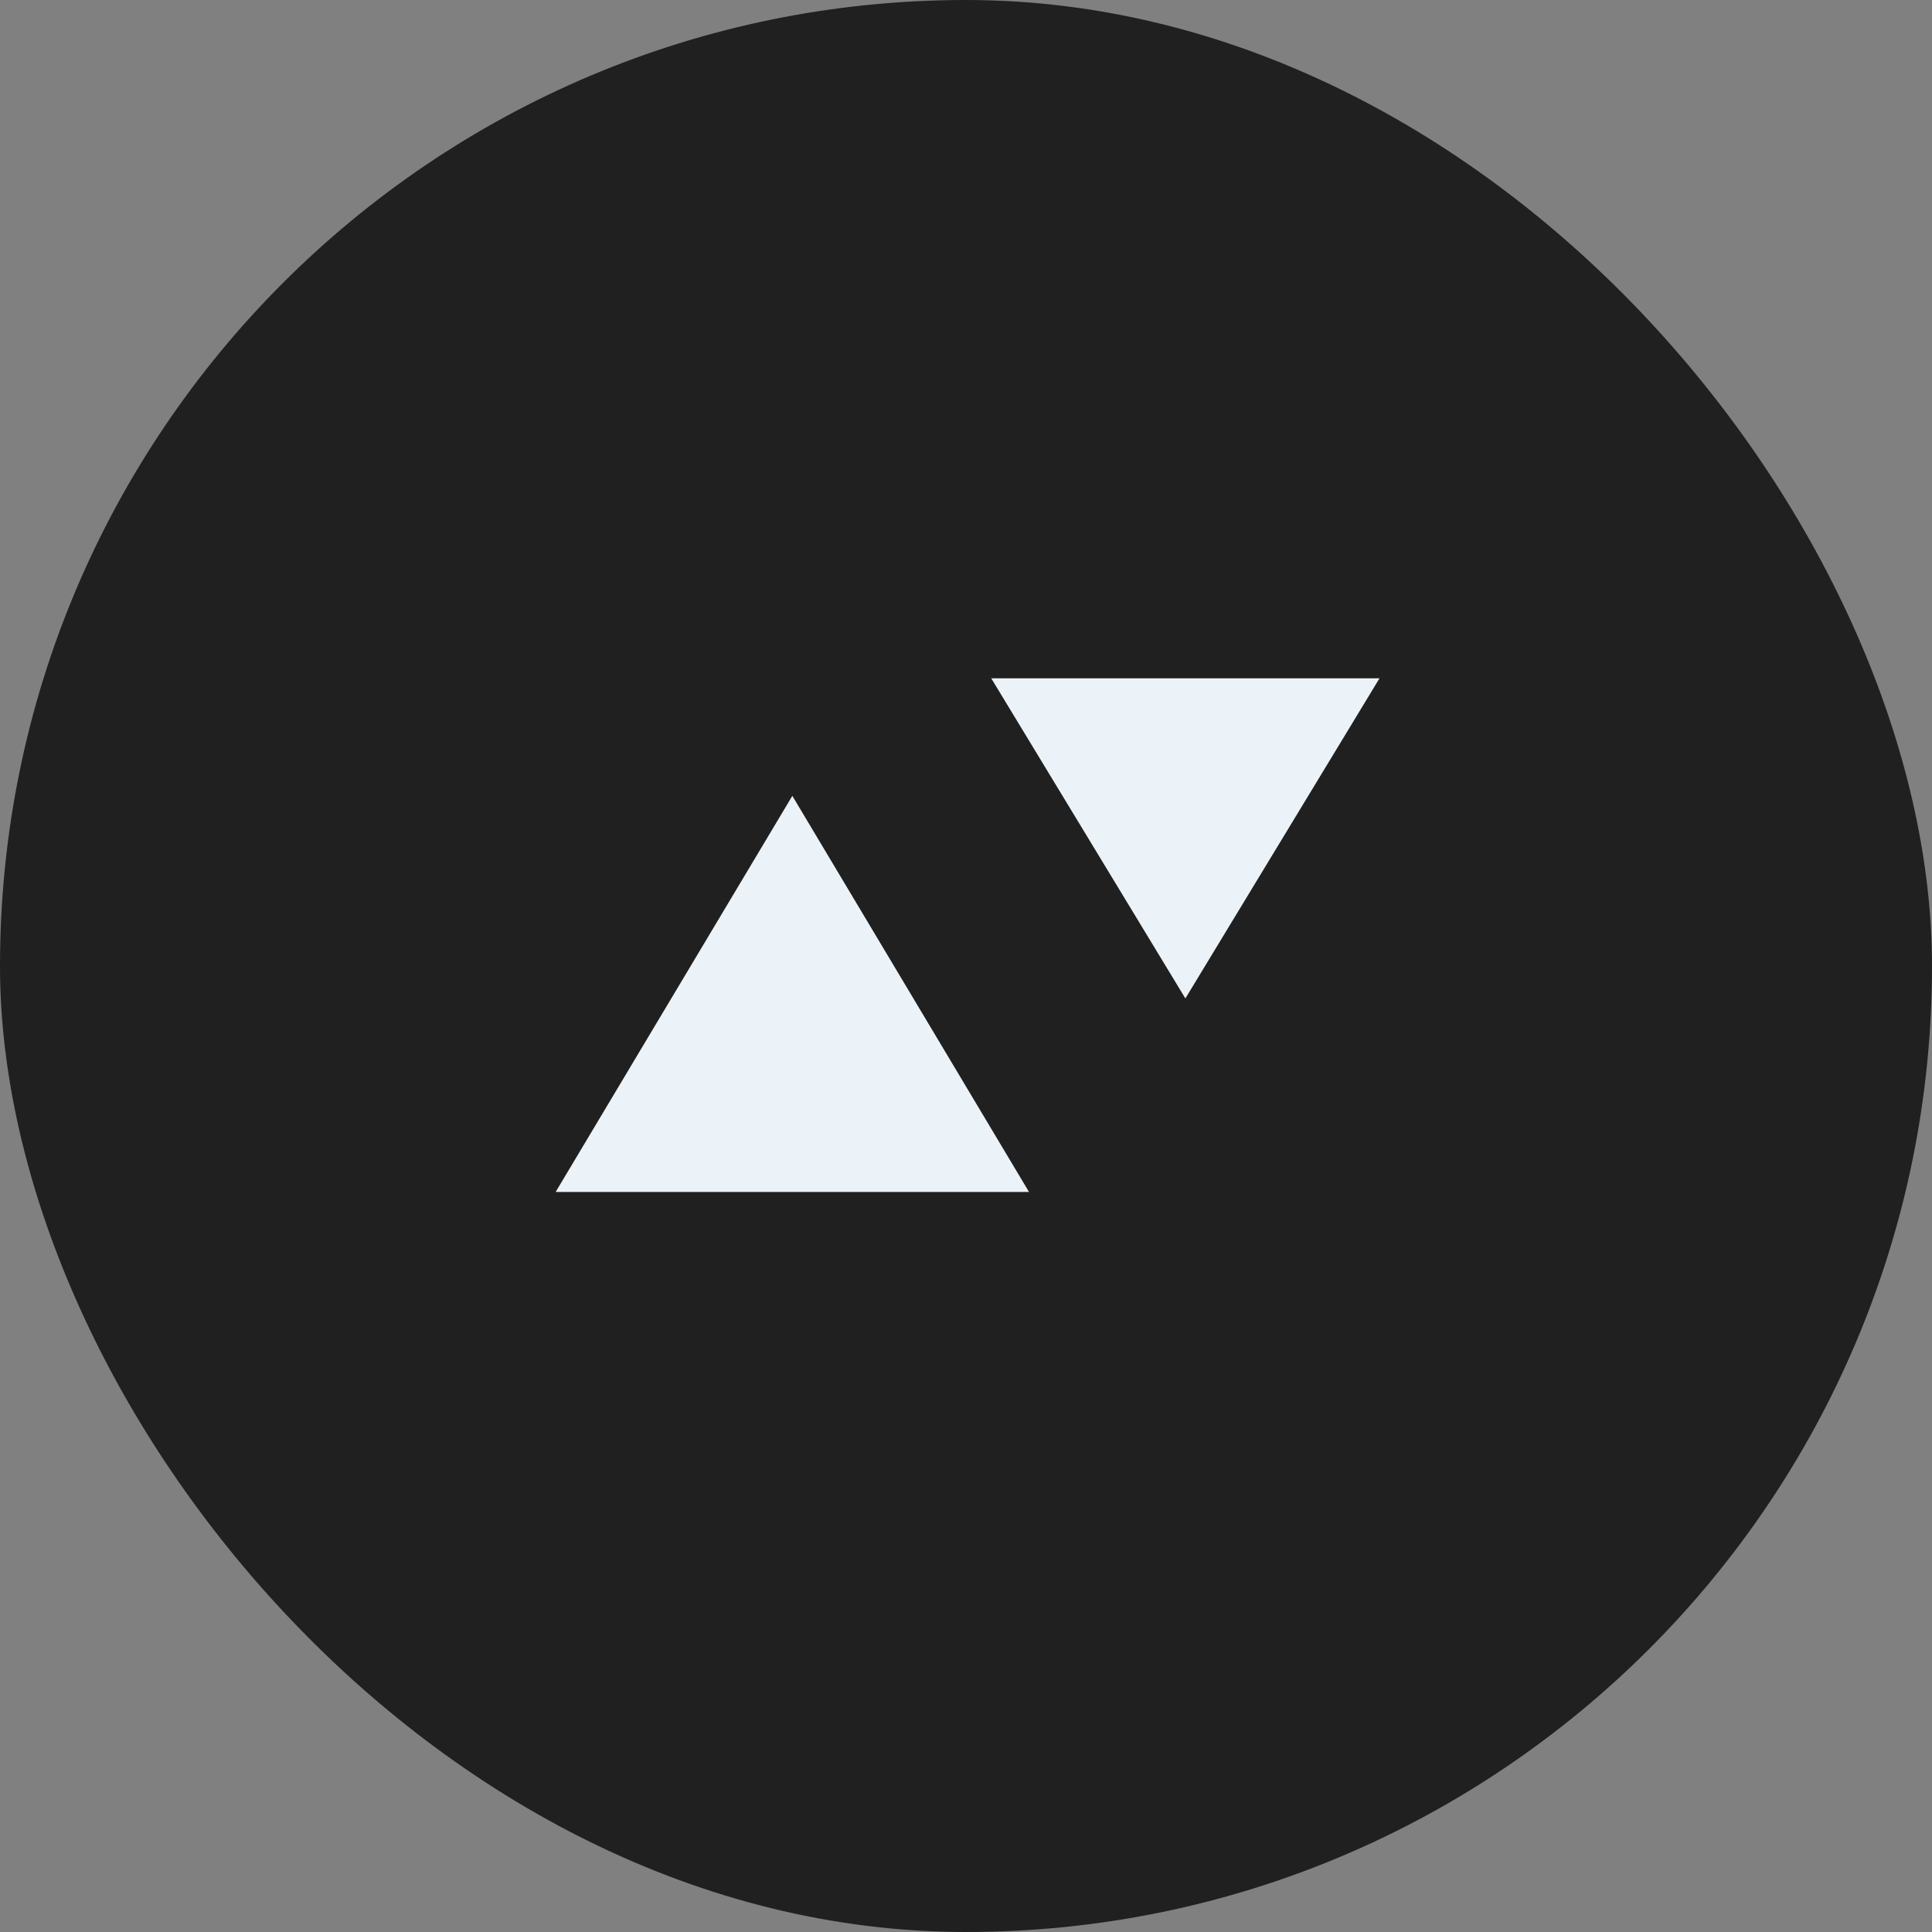 <svg width="160" height="160" viewBox="0 0 160 160" fill="none" xmlns="http://www.w3.org/2000/svg">
<rect x="0" y="0" width="160" height="160" fill="#808080" stroke="none"/>
<rect width="160" height="160" rx="80" fill="#202020"/>
<path d="M65.618 65.909L85.218 98.713H46.017L65.618 65.909Z" fill="#ECF3F8"/>
<path d="M98.168 82.686L82.091 56.176L114.244 56.176L98.168 82.686Z" fill="#ECF3F8"/>
</svg>
